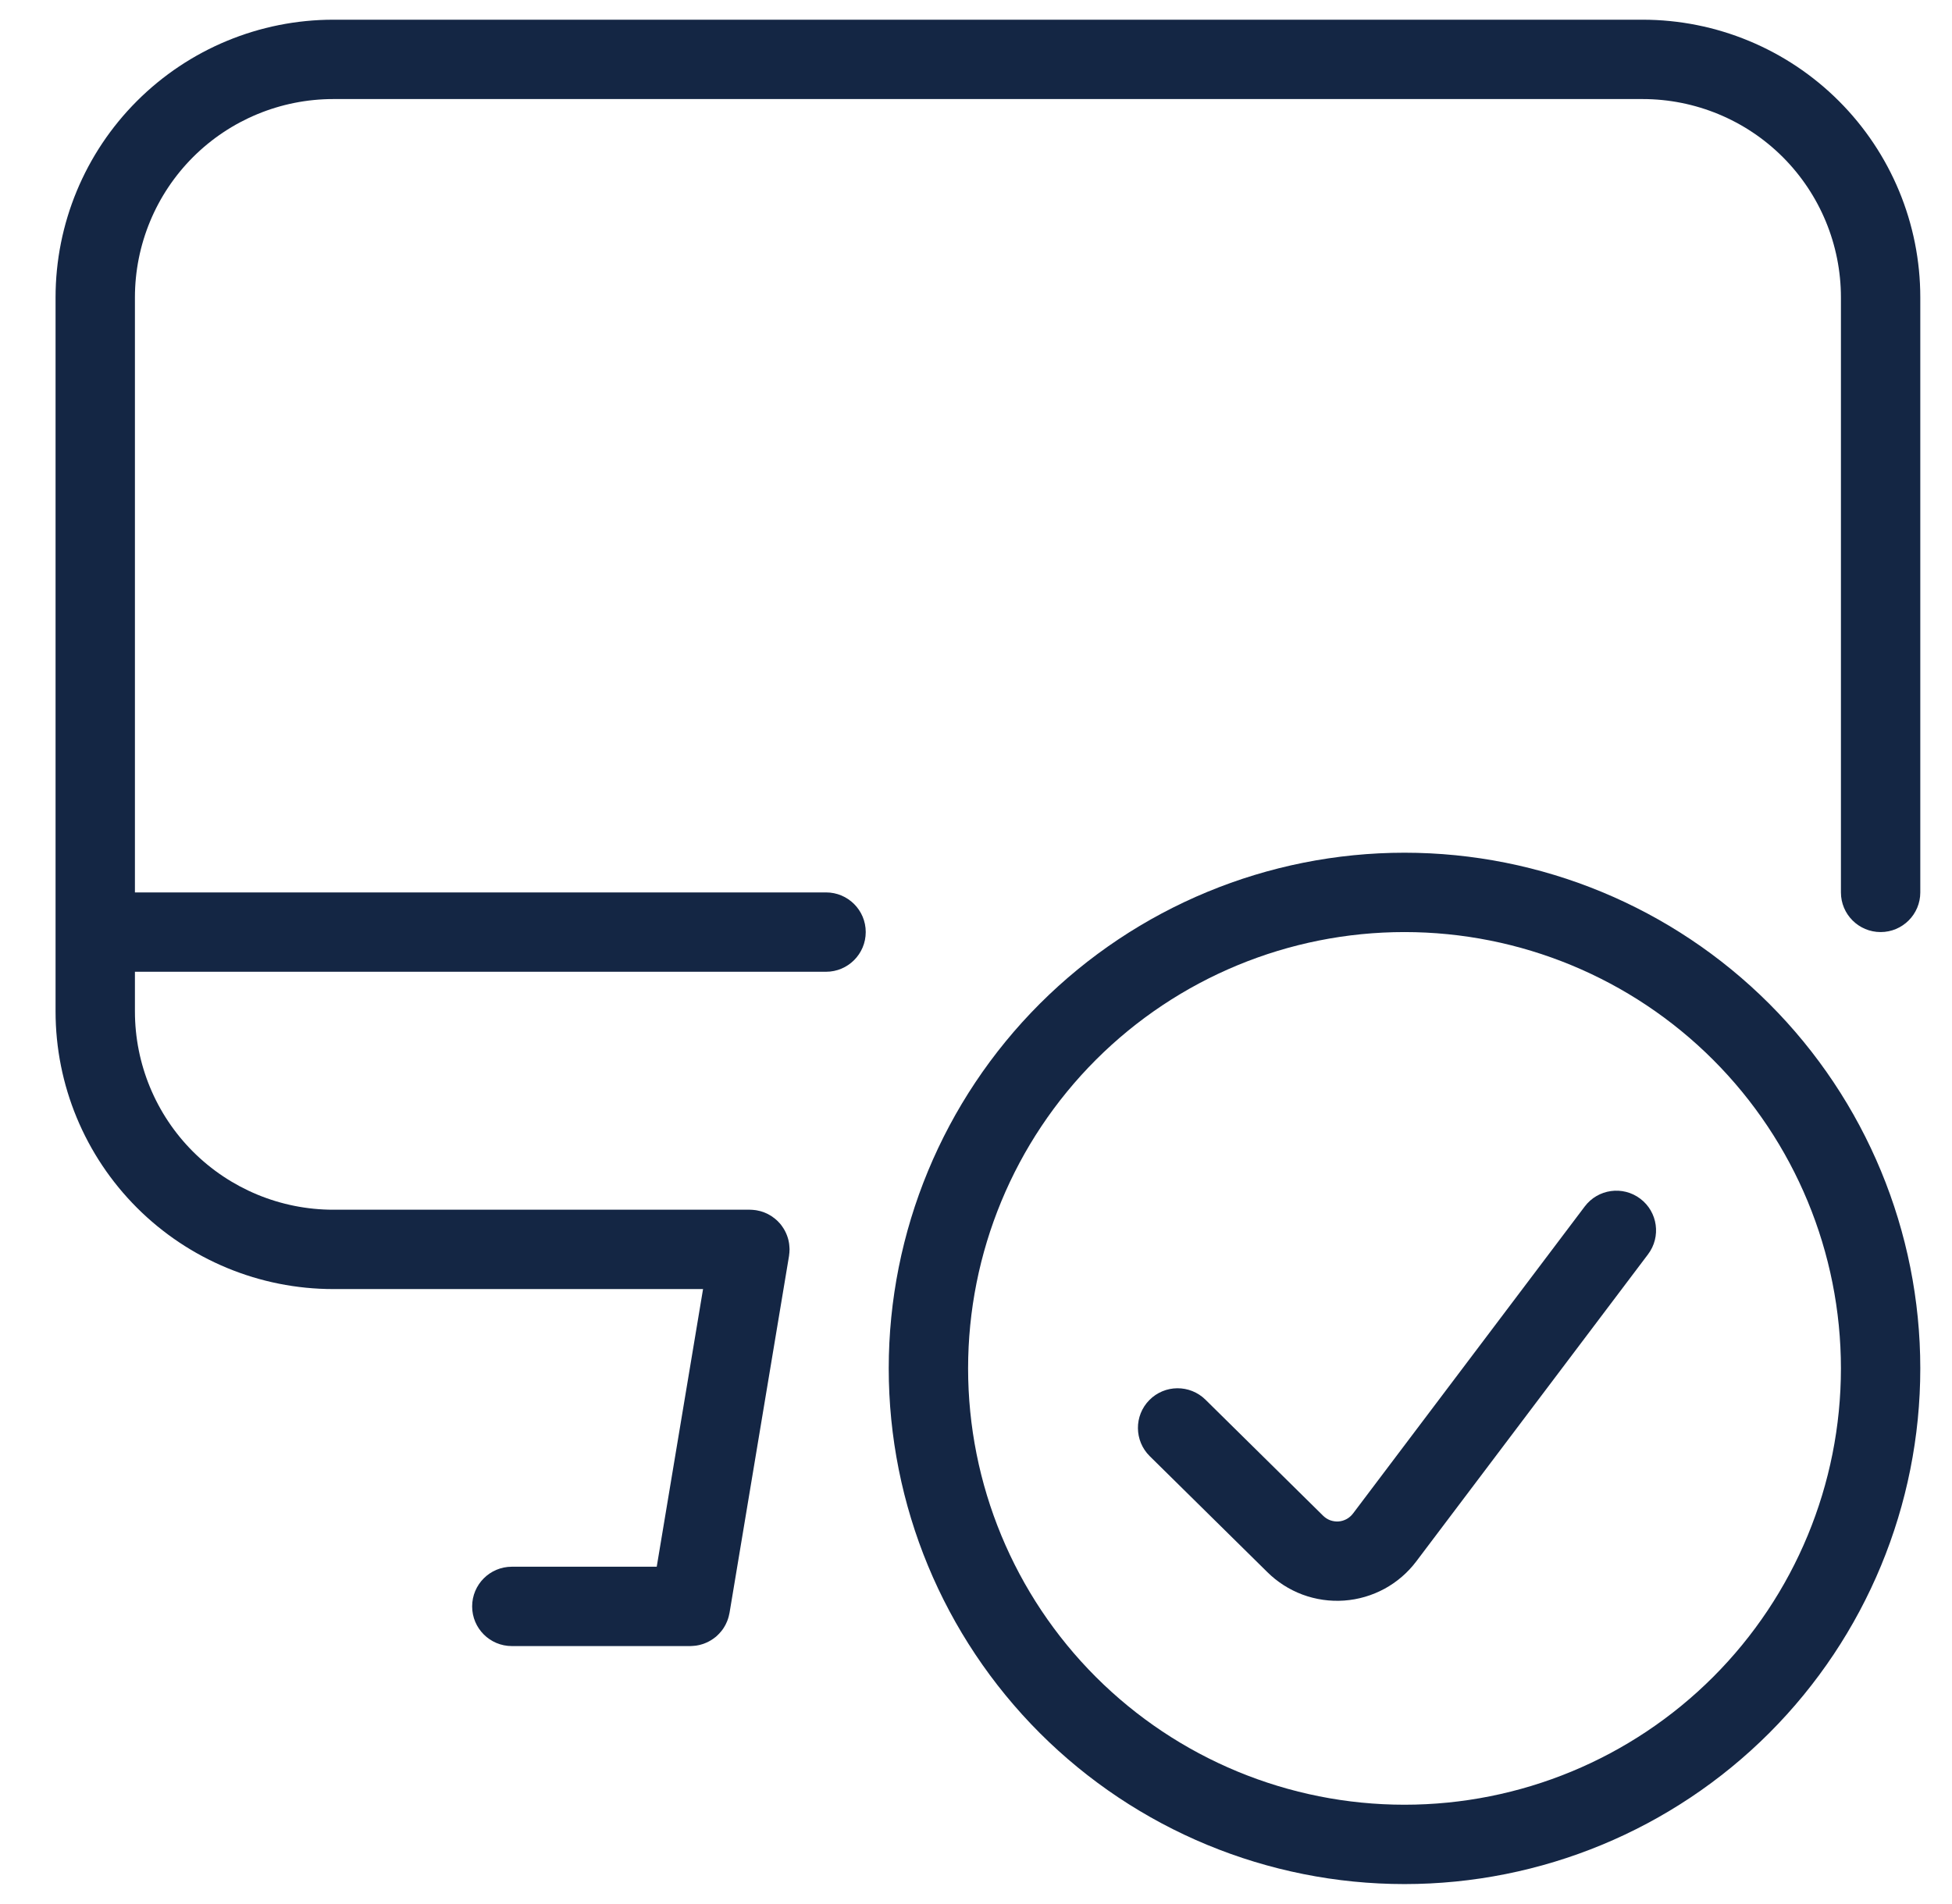 <svg width="41" height="40" viewBox="0 0 41 40" fill="none" xmlns="http://www.w3.org/2000/svg">
<g clip-path="url(#clip0_10117_17407)">
<path d="M33.286 25.346C33.563 24.978 34.086 24.905 34.453 25.183C34.82 25.46 34.893 25.983 34.616 26.35L29.749 32.8C29.57 33.038 29.343 33.234 29.081 33.377C28.819 33.519 28.53 33.604 28.232 33.625C27.935 33.646 27.636 33.603 27.356 33.499C27.078 33.395 26.826 33.233 26.616 33.024L24.149 30.591C23.822 30.268 23.818 29.74 24.141 29.413C24.464 29.085 24.992 29.082 25.32 29.405L27.786 31.838L27.79 31.842C27.833 31.884 27.883 31.917 27.939 31.938C27.995 31.958 28.055 31.967 28.114 31.963C28.174 31.959 28.232 31.941 28.284 31.913C28.336 31.884 28.382 31.845 28.418 31.797L28.419 31.796L33.286 25.346Z" fill="#142644"/>
<path fill-rule="evenodd" clip-rule="evenodd" d="M29.5 17.914C32.374 17.914 35.129 19.056 37.161 21.087C39.192 23.119 40.334 25.874 40.334 28.748C40.334 31.621 39.192 34.376 37.161 36.408C35.129 38.44 32.374 39.581 29.5 39.581C26.627 39.581 23.872 38.44 21.84 36.408C19.809 34.376 18.667 31.621 18.667 28.748C18.667 25.874 19.809 23.119 21.84 21.087C23.872 19.056 26.627 17.914 29.5 17.914ZM29.5 19.581C27.069 19.581 24.738 20.546 23.018 22.265C21.299 23.985 20.334 26.316 20.334 28.748C20.334 31.179 21.299 33.511 23.018 35.23C24.738 36.949 27.069 37.914 29.5 37.914C31.932 37.914 34.264 36.949 35.983 35.23C37.702 33.511 38.667 31.179 38.667 28.748C38.667 26.316 37.702 23.985 35.983 22.265C34.264 20.546 31.932 19.581 29.5 19.581Z" fill="#142644"/>
<path d="M34.501 0.414C36.048 0.414 37.531 1.029 38.625 2.123C39.719 3.217 40.334 4.7 40.334 6.248V18.748C40.334 19.208 39.961 19.581 39.501 19.581C39.04 19.581 38.667 19.208 38.667 18.748V6.248C38.667 5.143 38.228 4.083 37.447 3.301C36.666 2.52 35.606 2.081 34.501 2.081H7.001C5.895 2.081 4.836 2.52 4.054 3.301C3.273 4.083 2.834 5.143 2.834 6.248V18.748H17.35C17.811 18.748 18.184 19.121 18.184 19.581C18.184 20.041 17.811 20.415 17.35 20.415H2.834V21.248C2.834 22.353 3.273 23.413 4.054 24.194C4.836 24.975 5.895 25.414 7.001 25.414H15.751C15.761 25.414 15.771 25.415 15.78 25.415C15.791 25.416 15.802 25.416 15.813 25.417C15.834 25.419 15.855 25.421 15.876 25.424C15.88 25.424 15.883 25.425 15.887 25.426C15.889 25.426 15.891 25.426 15.894 25.427C15.917 25.431 15.94 25.436 15.962 25.442C15.966 25.443 15.971 25.444 15.975 25.445C15.996 25.451 16.016 25.458 16.037 25.465C16.043 25.468 16.05 25.47 16.057 25.473C16.074 25.48 16.091 25.487 16.108 25.495C16.116 25.499 16.125 25.503 16.134 25.508C16.148 25.515 16.162 25.523 16.176 25.532C16.186 25.538 16.196 25.543 16.206 25.55C16.216 25.557 16.226 25.564 16.236 25.572C16.247 25.579 16.258 25.587 16.268 25.595C16.281 25.605 16.294 25.616 16.307 25.628C16.314 25.635 16.322 25.642 16.33 25.649C16.338 25.657 16.346 25.666 16.355 25.675C16.365 25.685 16.374 25.696 16.384 25.706C16.394 25.719 16.405 25.732 16.415 25.745C16.421 25.753 16.427 25.762 16.433 25.771C16.474 25.828 16.506 25.89 16.531 25.957C16.534 25.966 16.538 25.976 16.541 25.986C16.546 25.999 16.55 26.014 16.554 26.028C16.557 26.038 16.56 26.049 16.562 26.06C16.566 26.077 16.569 26.094 16.572 26.111C16.574 26.12 16.575 26.13 16.576 26.14C16.578 26.158 16.58 26.176 16.581 26.195C16.582 26.207 16.583 26.219 16.583 26.231C16.583 26.236 16.584 26.242 16.584 26.248C16.584 26.258 16.583 26.267 16.582 26.277C16.582 26.288 16.581 26.299 16.581 26.31C16.579 26.331 16.577 26.352 16.574 26.373C16.573 26.377 16.573 26.381 16.573 26.384L15.323 33.884C15.322 33.886 15.321 33.889 15.321 33.891C15.317 33.914 15.312 33.937 15.306 33.959C15.305 33.963 15.304 33.968 15.302 33.972C15.297 33.993 15.29 34.014 15.282 34.034C15.28 34.04 15.277 34.047 15.275 34.054C15.268 34.071 15.261 34.088 15.252 34.105C15.248 34.114 15.244 34.122 15.24 34.131C15.232 34.145 15.224 34.159 15.216 34.173C15.21 34.183 15.204 34.193 15.198 34.203C15.191 34.212 15.185 34.222 15.178 34.232C15.17 34.243 15.162 34.254 15.153 34.265C15.14 34.282 15.126 34.298 15.111 34.313C15.108 34.316 15.105 34.32 15.102 34.323C15.089 34.336 15.076 34.349 15.062 34.362C15.055 34.368 15.049 34.375 15.042 34.381C15.027 34.394 15.011 34.406 14.995 34.417C14.99 34.421 14.985 34.424 14.98 34.428C14.922 34.469 14.858 34.503 14.79 34.528C14.78 34.532 14.771 34.535 14.762 34.538C14.744 34.544 14.726 34.549 14.707 34.554C14.701 34.556 14.695 34.557 14.688 34.559C14.667 34.564 14.646 34.568 14.625 34.571C14.619 34.572 14.614 34.572 14.608 34.573C14.59 34.575 14.571 34.577 14.553 34.578C14.541 34.579 14.529 34.58 14.517 34.58C14.511 34.58 14.506 34.581 14.501 34.581H10.751C10.29 34.581 9.917 34.208 9.917 33.748C9.917 33.287 10.29 32.914 10.751 32.914H13.794L14.767 27.081H7.001C5.453 27.081 3.97 26.466 2.876 25.372C1.782 24.278 1.167 22.795 1.167 21.248V6.248C1.167 4.7 1.782 3.217 2.876 2.123C3.97 1.029 5.453 0.414 7.001 0.414H34.501Z" fill="#142644"/>
</g>
<defs>
<clipPath id="clip0_10117_17407">
<rect width="40" height="40" fill="white" transform="translate(0.75)"/>
</clipPath>
</defs>
</svg>
